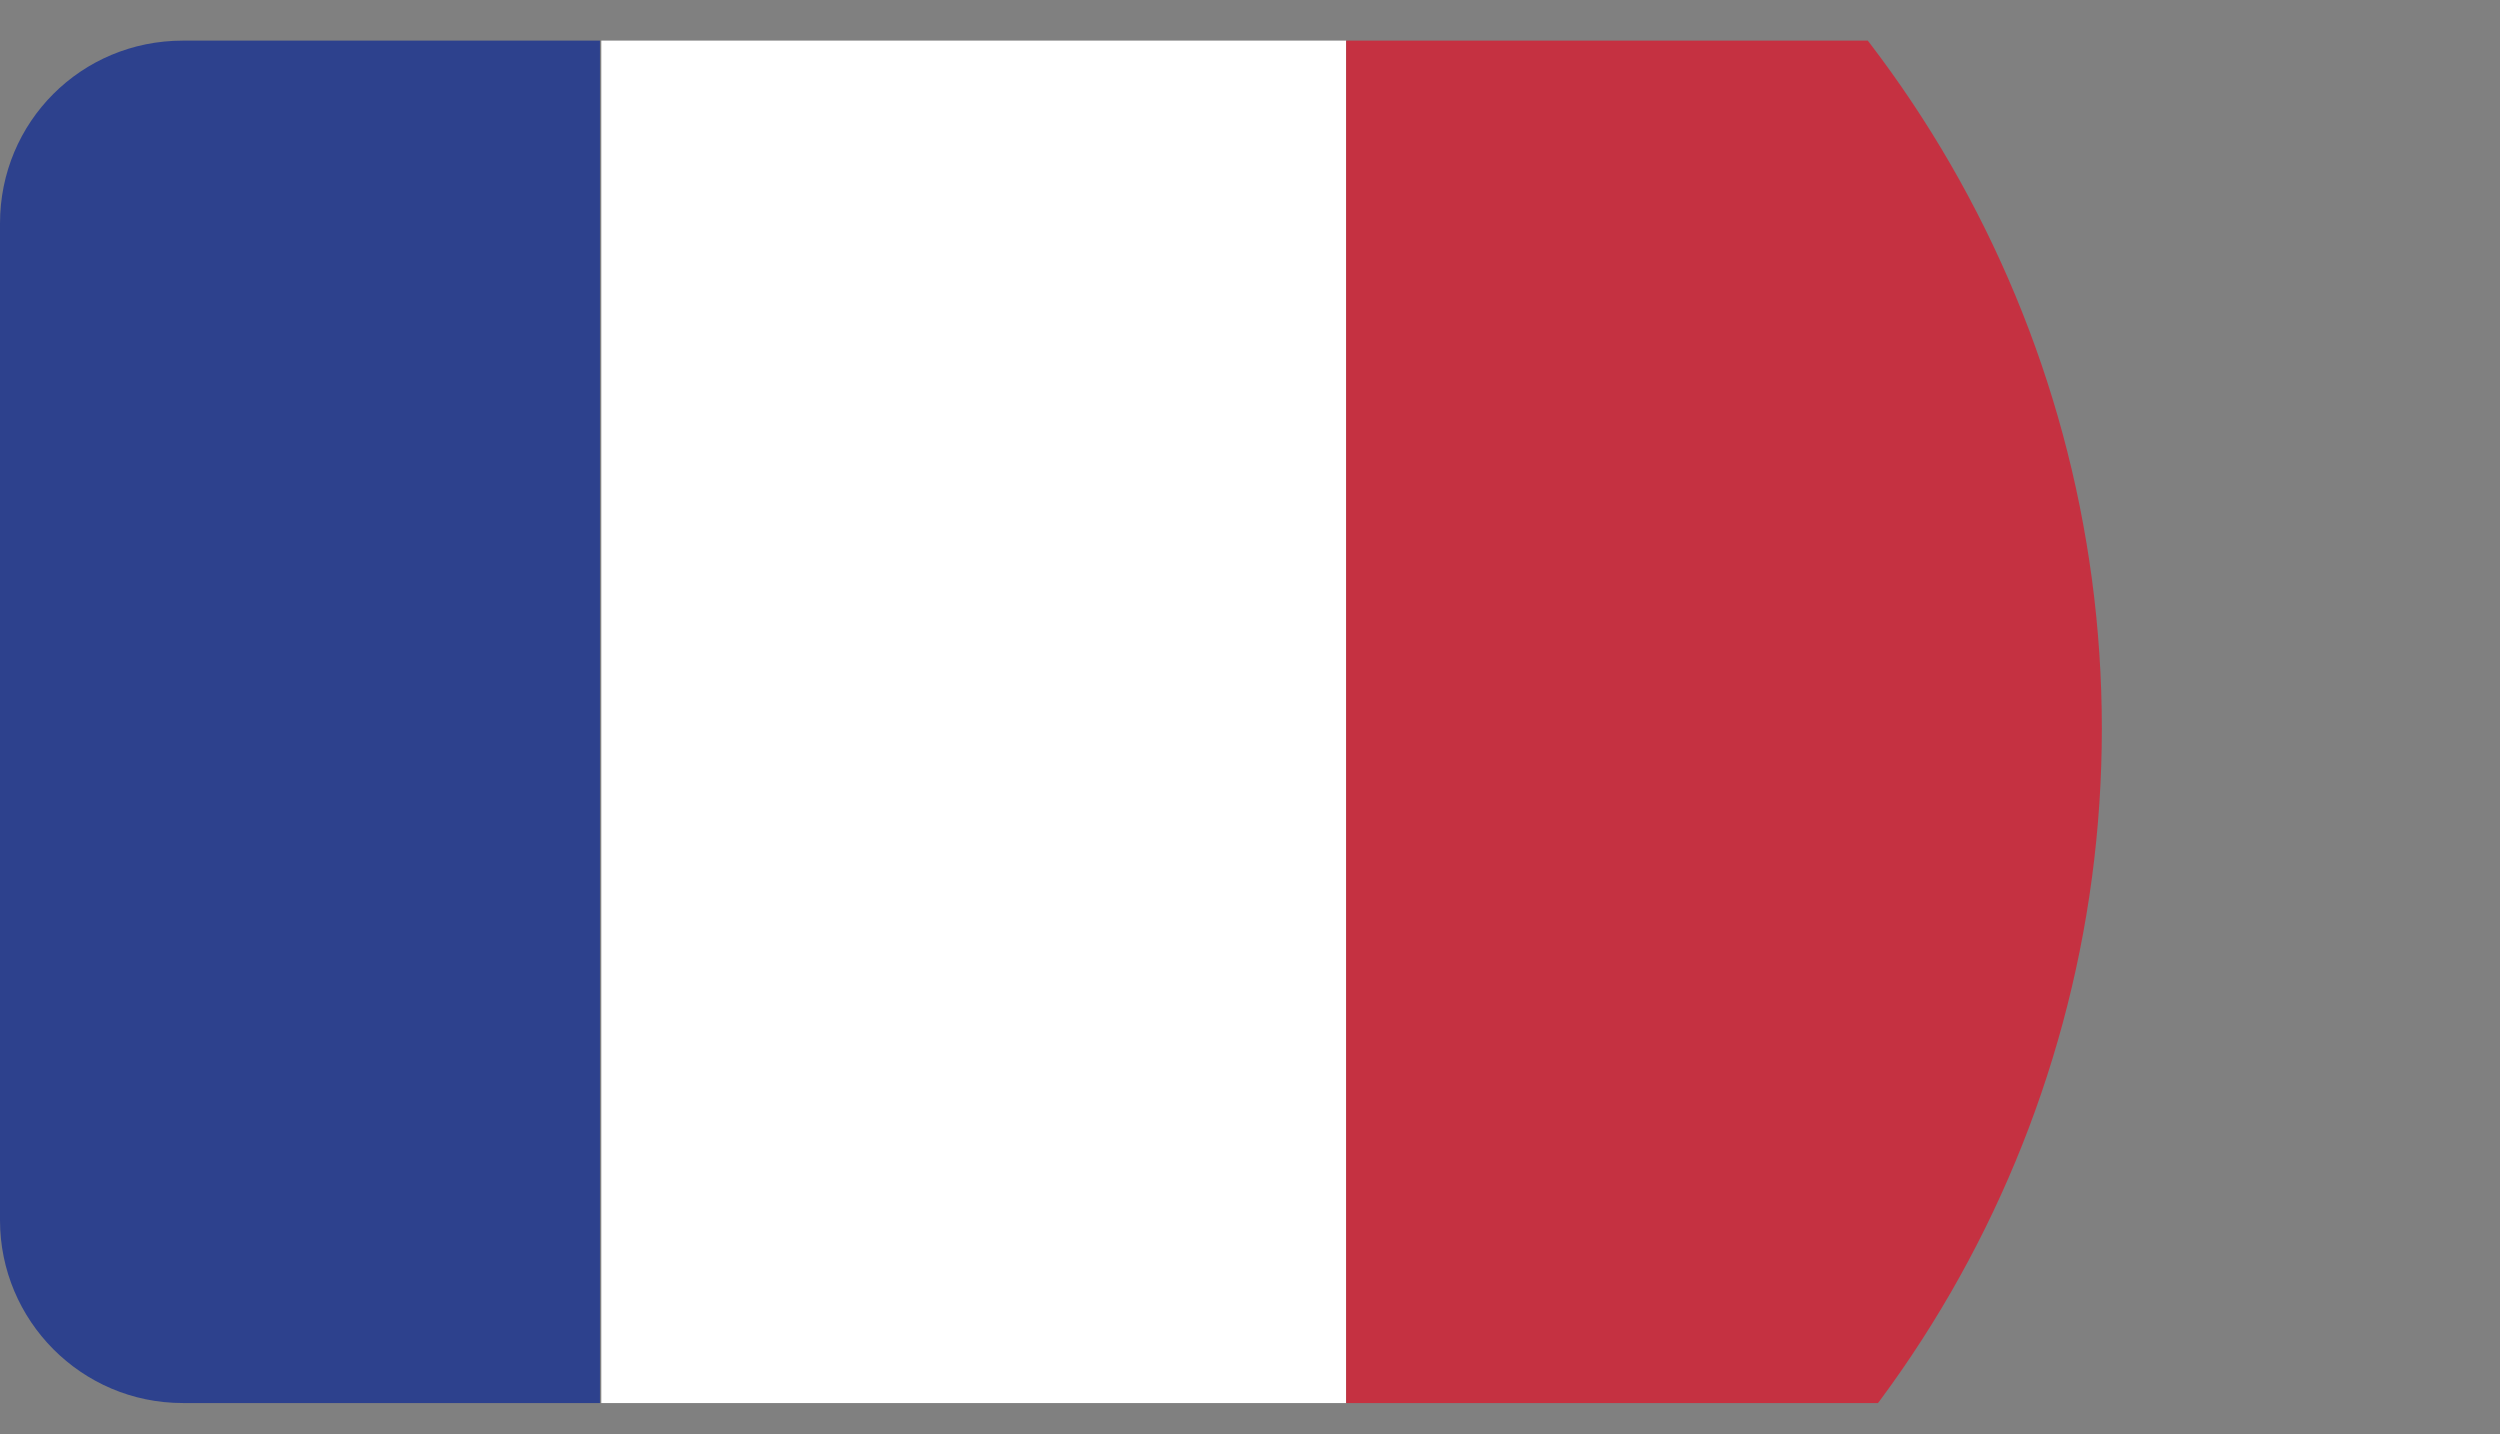 <?xml version="1.0" encoding="utf-8"?>
<!-- Generator: Adobe Illustrator 26.0.3, SVG Export Plug-In . SVG Version: 6.00 Build 0)  -->
<svg version="1.1" id="Calque_1" xmlns="http://www.w3.org/2000/svg" xmlns:xlink="http://www.w3.org/1999/xlink" x="0px" y="0px"
	 viewBox="0 0 184.6 105.9" style="enable-background:new 0 0 184.6 105.9;" xml:space="preserve">
<rect x="0" y="0" width="184.6" height="105.9" fill="#808080" stroke="none"/>
<style type="text/css">
	.st0{clip-path:url(#SVGID_00000146474018356008615320000004113462569636109989_);}
	.st1{clip-path:url(#SVGID_00000047773548146234425050000000144647085759909788_);}
	.st2{fill:#2D418D;}
	.st3{fill:#FFFFFF;}
	.st4{fill:#C53141;}
	.st5{fill:none;}
</style>
<g>
	<defs>
		<path id="SVGID_1_" d="M166.8,103.6H13.5C6,103.6,0,97.5,0,90.1V16.5C0,9,6,3,13.5,3h153.3c7.4,0,13.5,6,13.5,13.5v73.6
			C180.2,97.5,174.2,103.6,166.8,103.6z"/>
	</defs>
	<clipPath id="SVGID_00000044178917954726337860000016596074289367302045_">
		<use xlink:href="#SVGID_1_"  style="overflow:visible;"/>
	</clipPath>
	<g style="clip-path:url(#SVGID_00000044178917954726337860000016596074289367302045_);">
		<defs>
			<circle id="SVGID_00000123434555514943726900000017580906916374131863_" cx="71.9" cy="53.8" r="83.3"/>
		</defs>
		<clipPath id="SVGID_00000067935043629411668660000000969549822946275722_">
			<use xlink:href="#SVGID_00000123434555514943726900000017580906916374131863_"  style="overflow:visible;"/>
		</clipPath>
		<g style="clip-path:url(#SVGID_00000067935043629411668660000000969549822946275722_);">
			<rect x="-10.7" y="-29.5" class="st2" width="55" height="166.6"/>
			<rect x="44.4" y="-29.5" class="st3" width="55" height="166.6"/>
			<rect x="99.4" y="-29.5" class="st4" width="61.5" height="166.6"/>
			<rect x="-10.7" y="-29.5" class="st5" width="165.1" height="166.6"/>
		</g>
	</g>
</g>
</svg>
